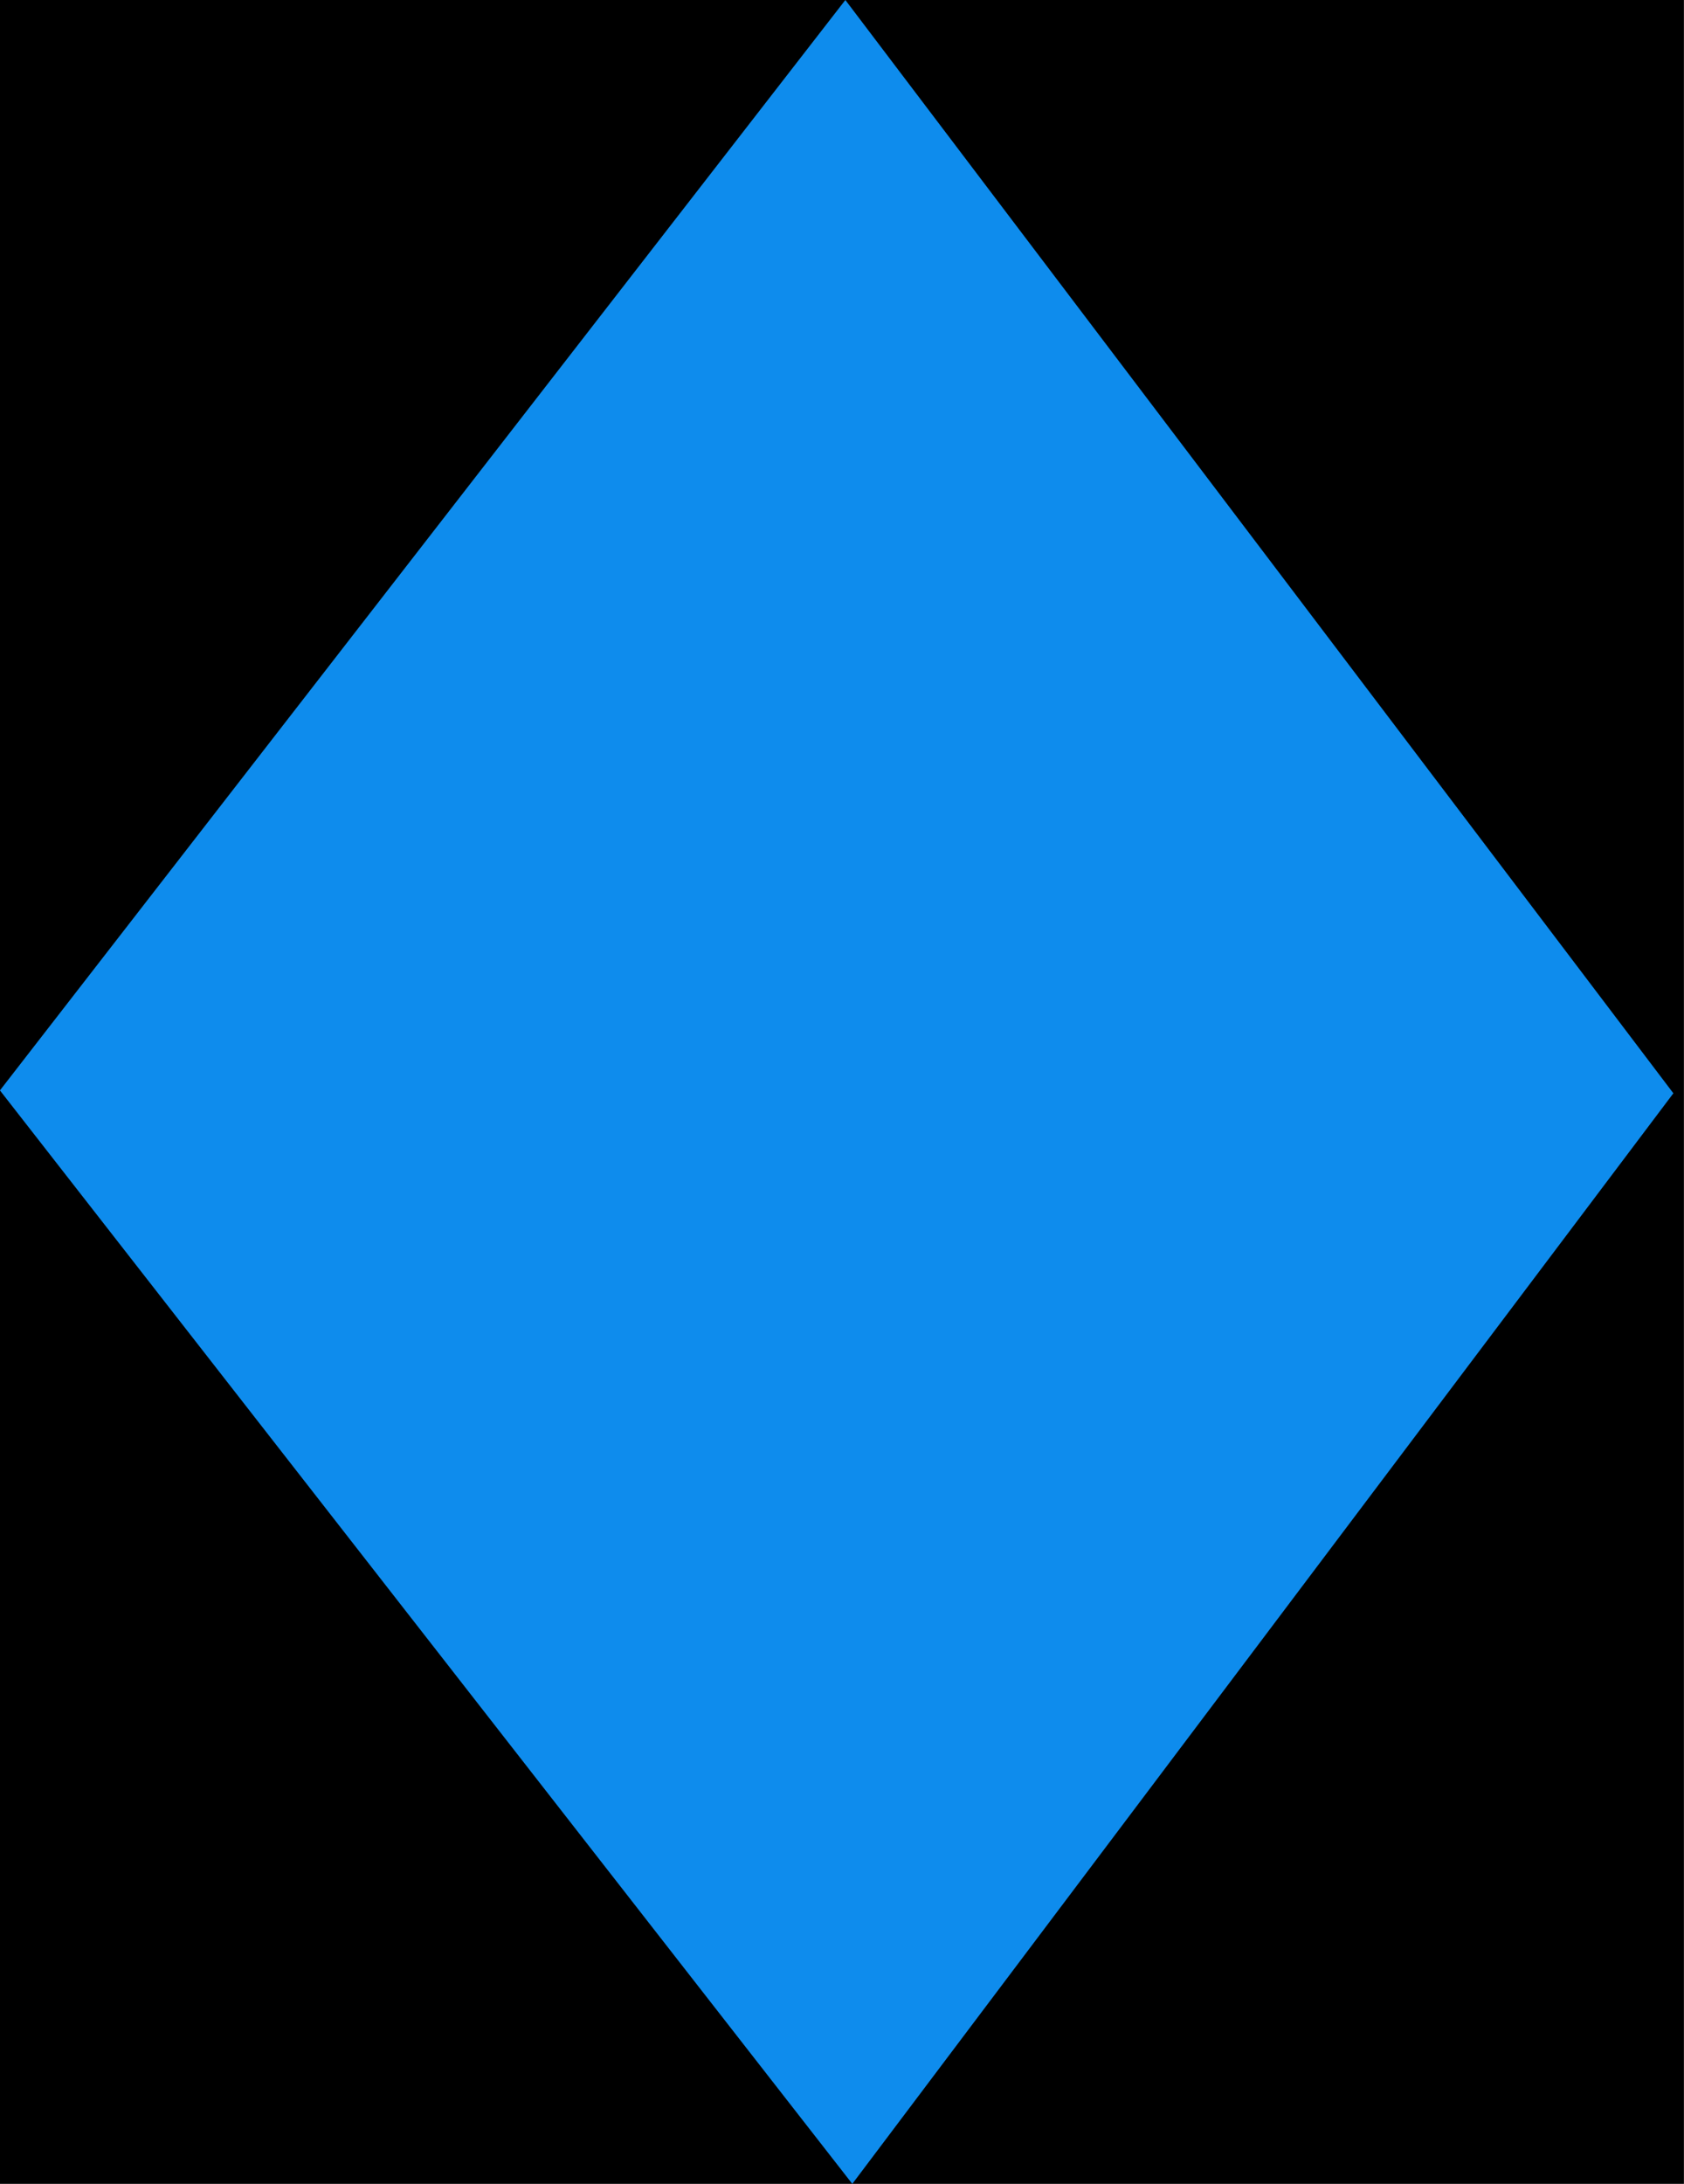 <?xml version="1.0" encoding="utf-8"?>
<!-- Generator: Adobe Illustrator 15.0.2, SVG Export Plug-In . SVG Version: 6.00 Build 0)  -->
<!DOCTYPE svg PUBLIC "-//W3C//DTD SVG 1.1//EN" "http://www.w3.org/Graphics/SVG/1.1/DTD/svg11.dtd">
<svg version="1.1" id="Layer_1" xmlns="http://www.w3.org/2000/svg" xmlns:xlink="http://www.w3.org/1999/xlink" x="0px" y="0px"
	 width="48.465px" height="62.826px" viewBox="0 0 48.465 62.826" enable-background="new 0 0 48.465 62.826" xml:space="preserve">
<rect x="-0.002" width="48.465" height="62.826"/>
<polygon fill="#0e8ced" points="24.329,0 48.159,31.452 24.529,62.826 -0.002,31.369 "/>
</svg>
